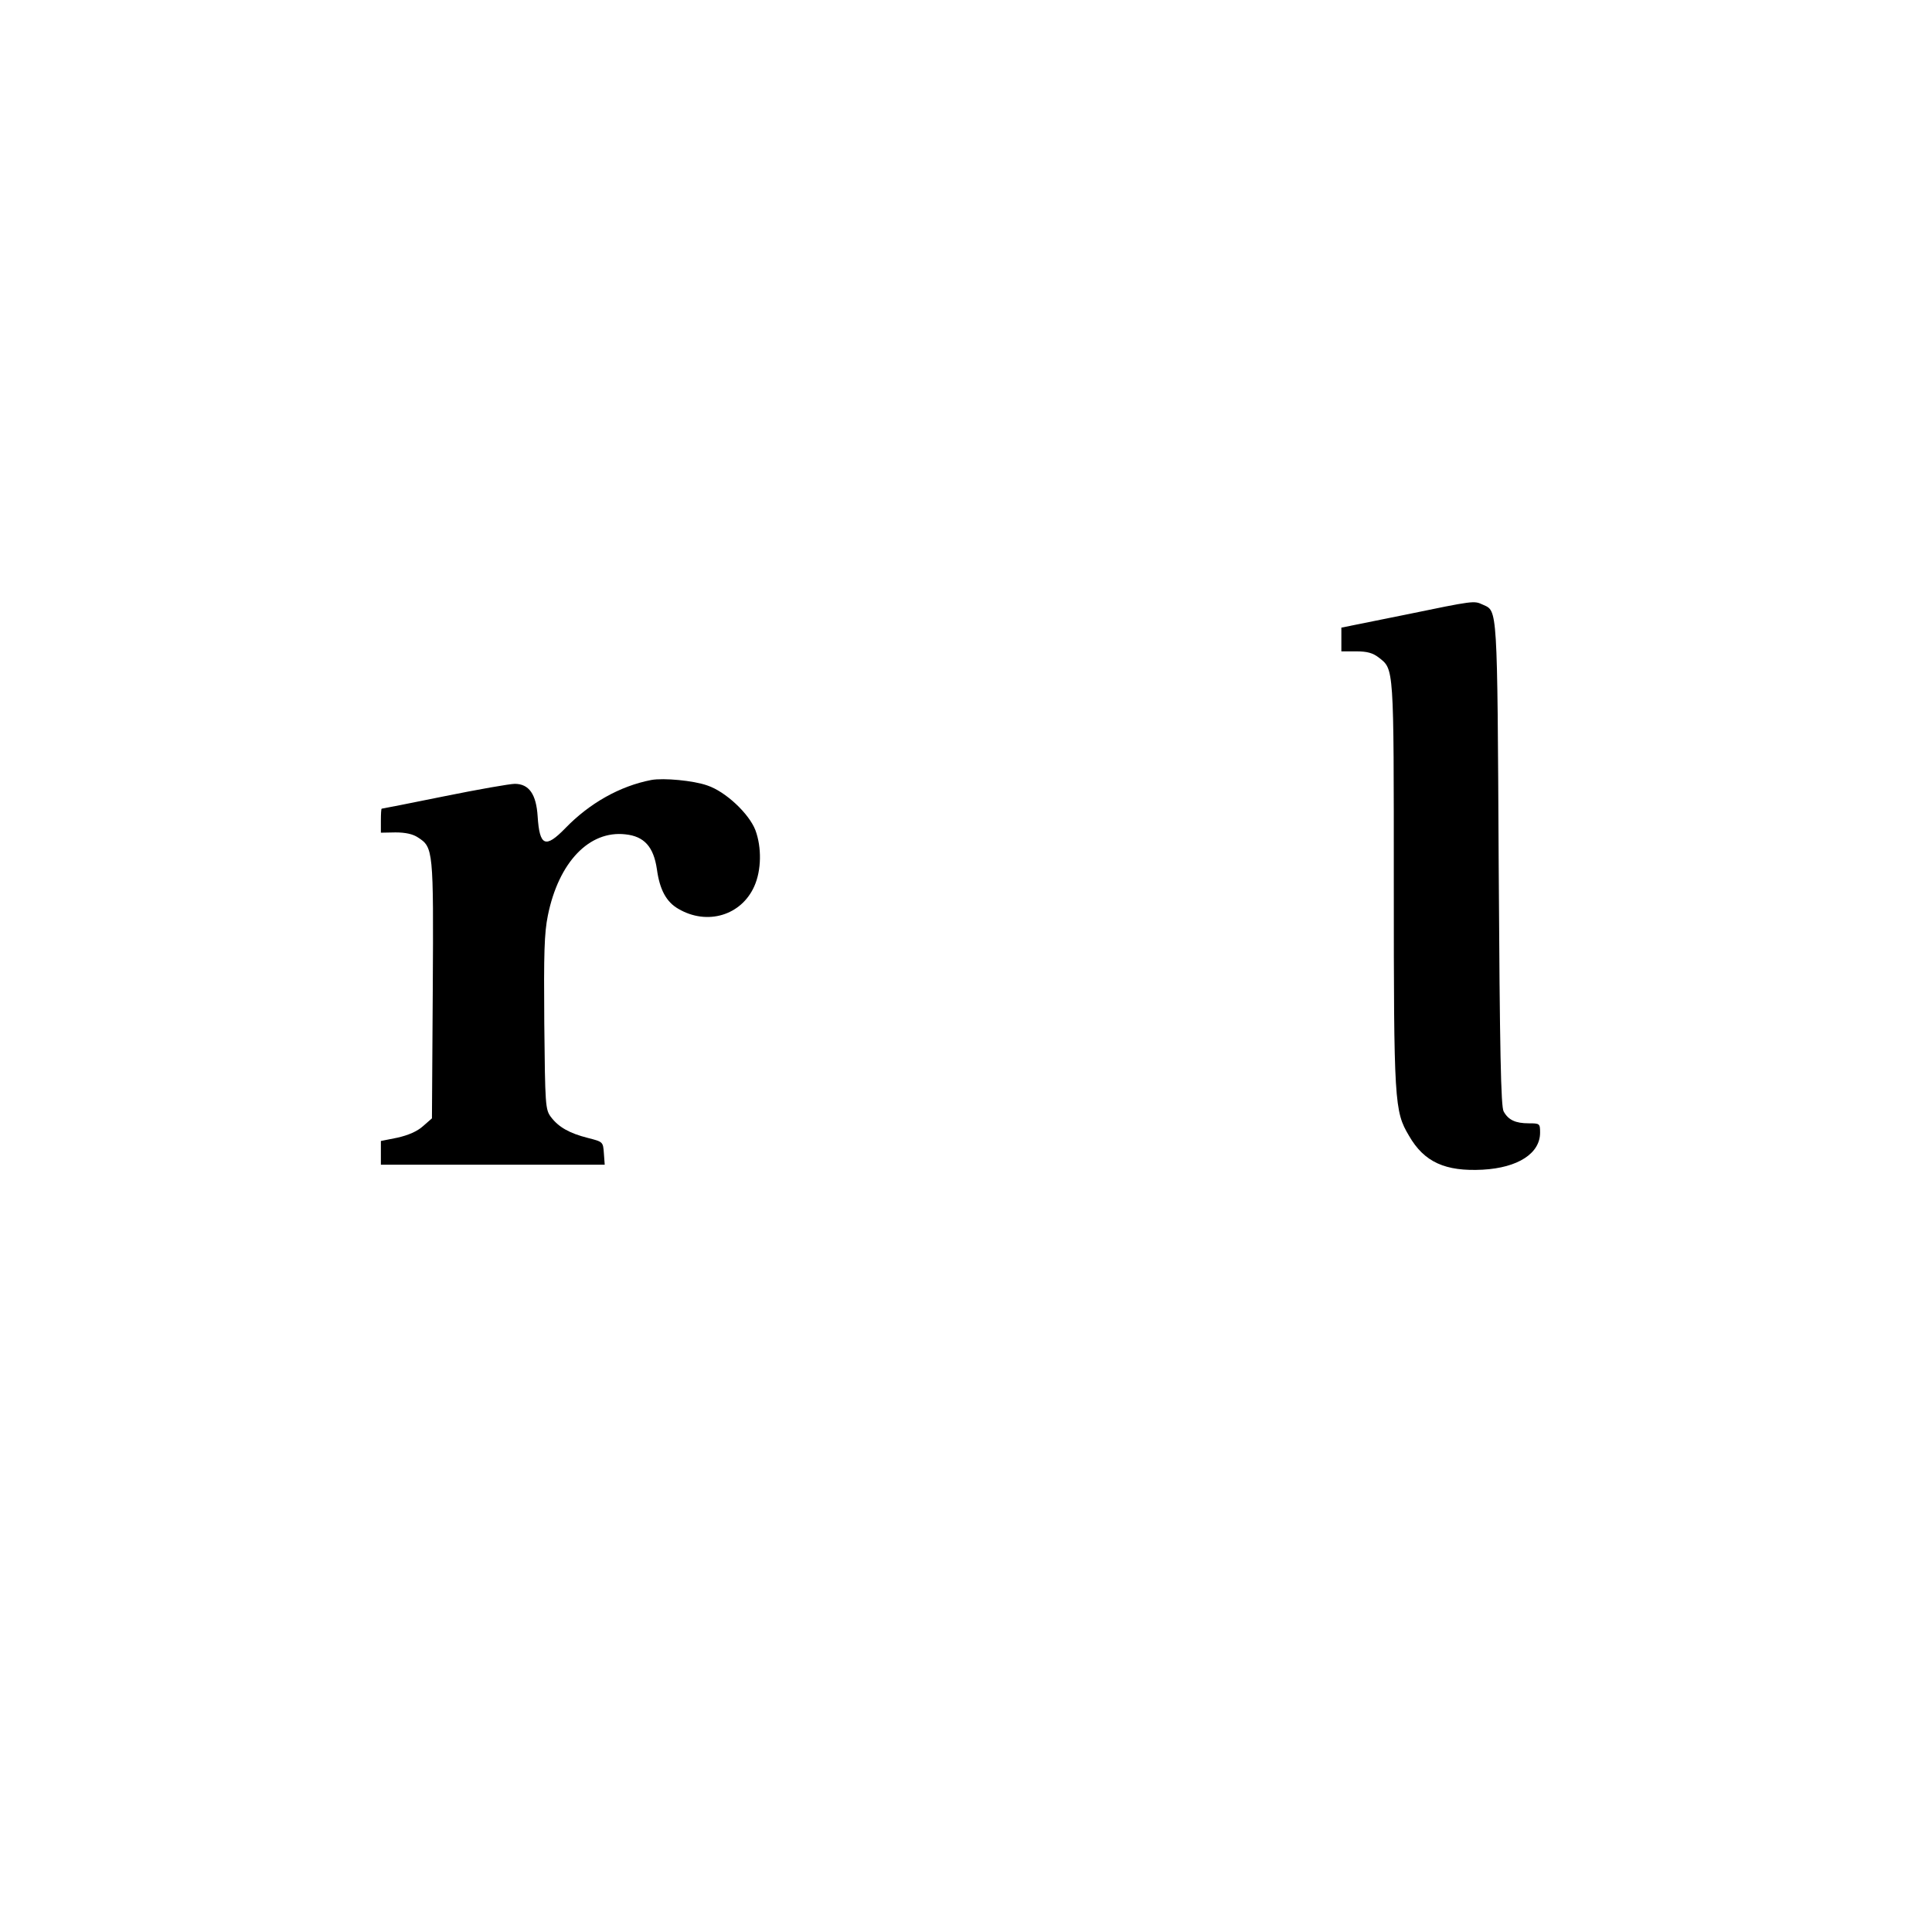 <?xml version="1.0" standalone="no"?>
<!DOCTYPE svg PUBLIC "-//W3C//DTD SVG 20010904//EN"
 "http://www.w3.org/TR/2001/REC-SVG-20010904/DTD/svg10.dtd">
<svg version="1.0" xmlns="http://www.w3.org/2000/svg"
 width="700pt" height="700pt" viewBox="0 0 700 700"
 preserveAspectRatio="xMidYMid meet">
<g transform="translate(0,700) scale(0.1,-0.1)"
fill="#000000" stroke="none">
<path d="M5088 4772 l-228 -46 0 -43 0 -43 54 0 c40 0 60 -6 81 -22 56 -44 55
-25 55 -820 0 -794 2 -824 55 -913 55 -96 132 -130 267 -123 128 7 208 59 208
134 0 33 -1 34 -41 34 -48 0 -74 12 -91 43 -10 17 -14 214 -18 897 -5 941 -4
915 -57 939 -33 15 -28 16 -285 -37z"/>
<path d="M2360 4174 c-114 -22 -224 -84 -312 -175 -72 -74 -93 -65 -100 43 -5
80 -31 118 -83 118 -17 0 -132 -20 -255 -45 -123 -25 -225 -45 -227 -45 -2 0
-3 -20 -3 -44 l0 -43 53 1 c36 0 63 -6 81 -18 56 -36 57 -44 54 -552 l-3 -466
-32 -28 c-21 -19 -53 -33 -93 -42 l-60 -12 0 -43 0 -43 406 0 405 0 -3 41 c-3
42 -3 42 -58 56 -67 17 -106 39 -134 76 -20 27 -21 41 -24 340 -2 254 0 326
13 390 39 193 150 309 281 294 68 -7 102 -45 114 -126 10 -74 34 -119 78 -144
104 -61 228 -24 275 82 26 58 27 141 4 203 -23 60 -108 140 -174 162 -50 18
-159 28 -203 20z"/>
</g>
</svg>
